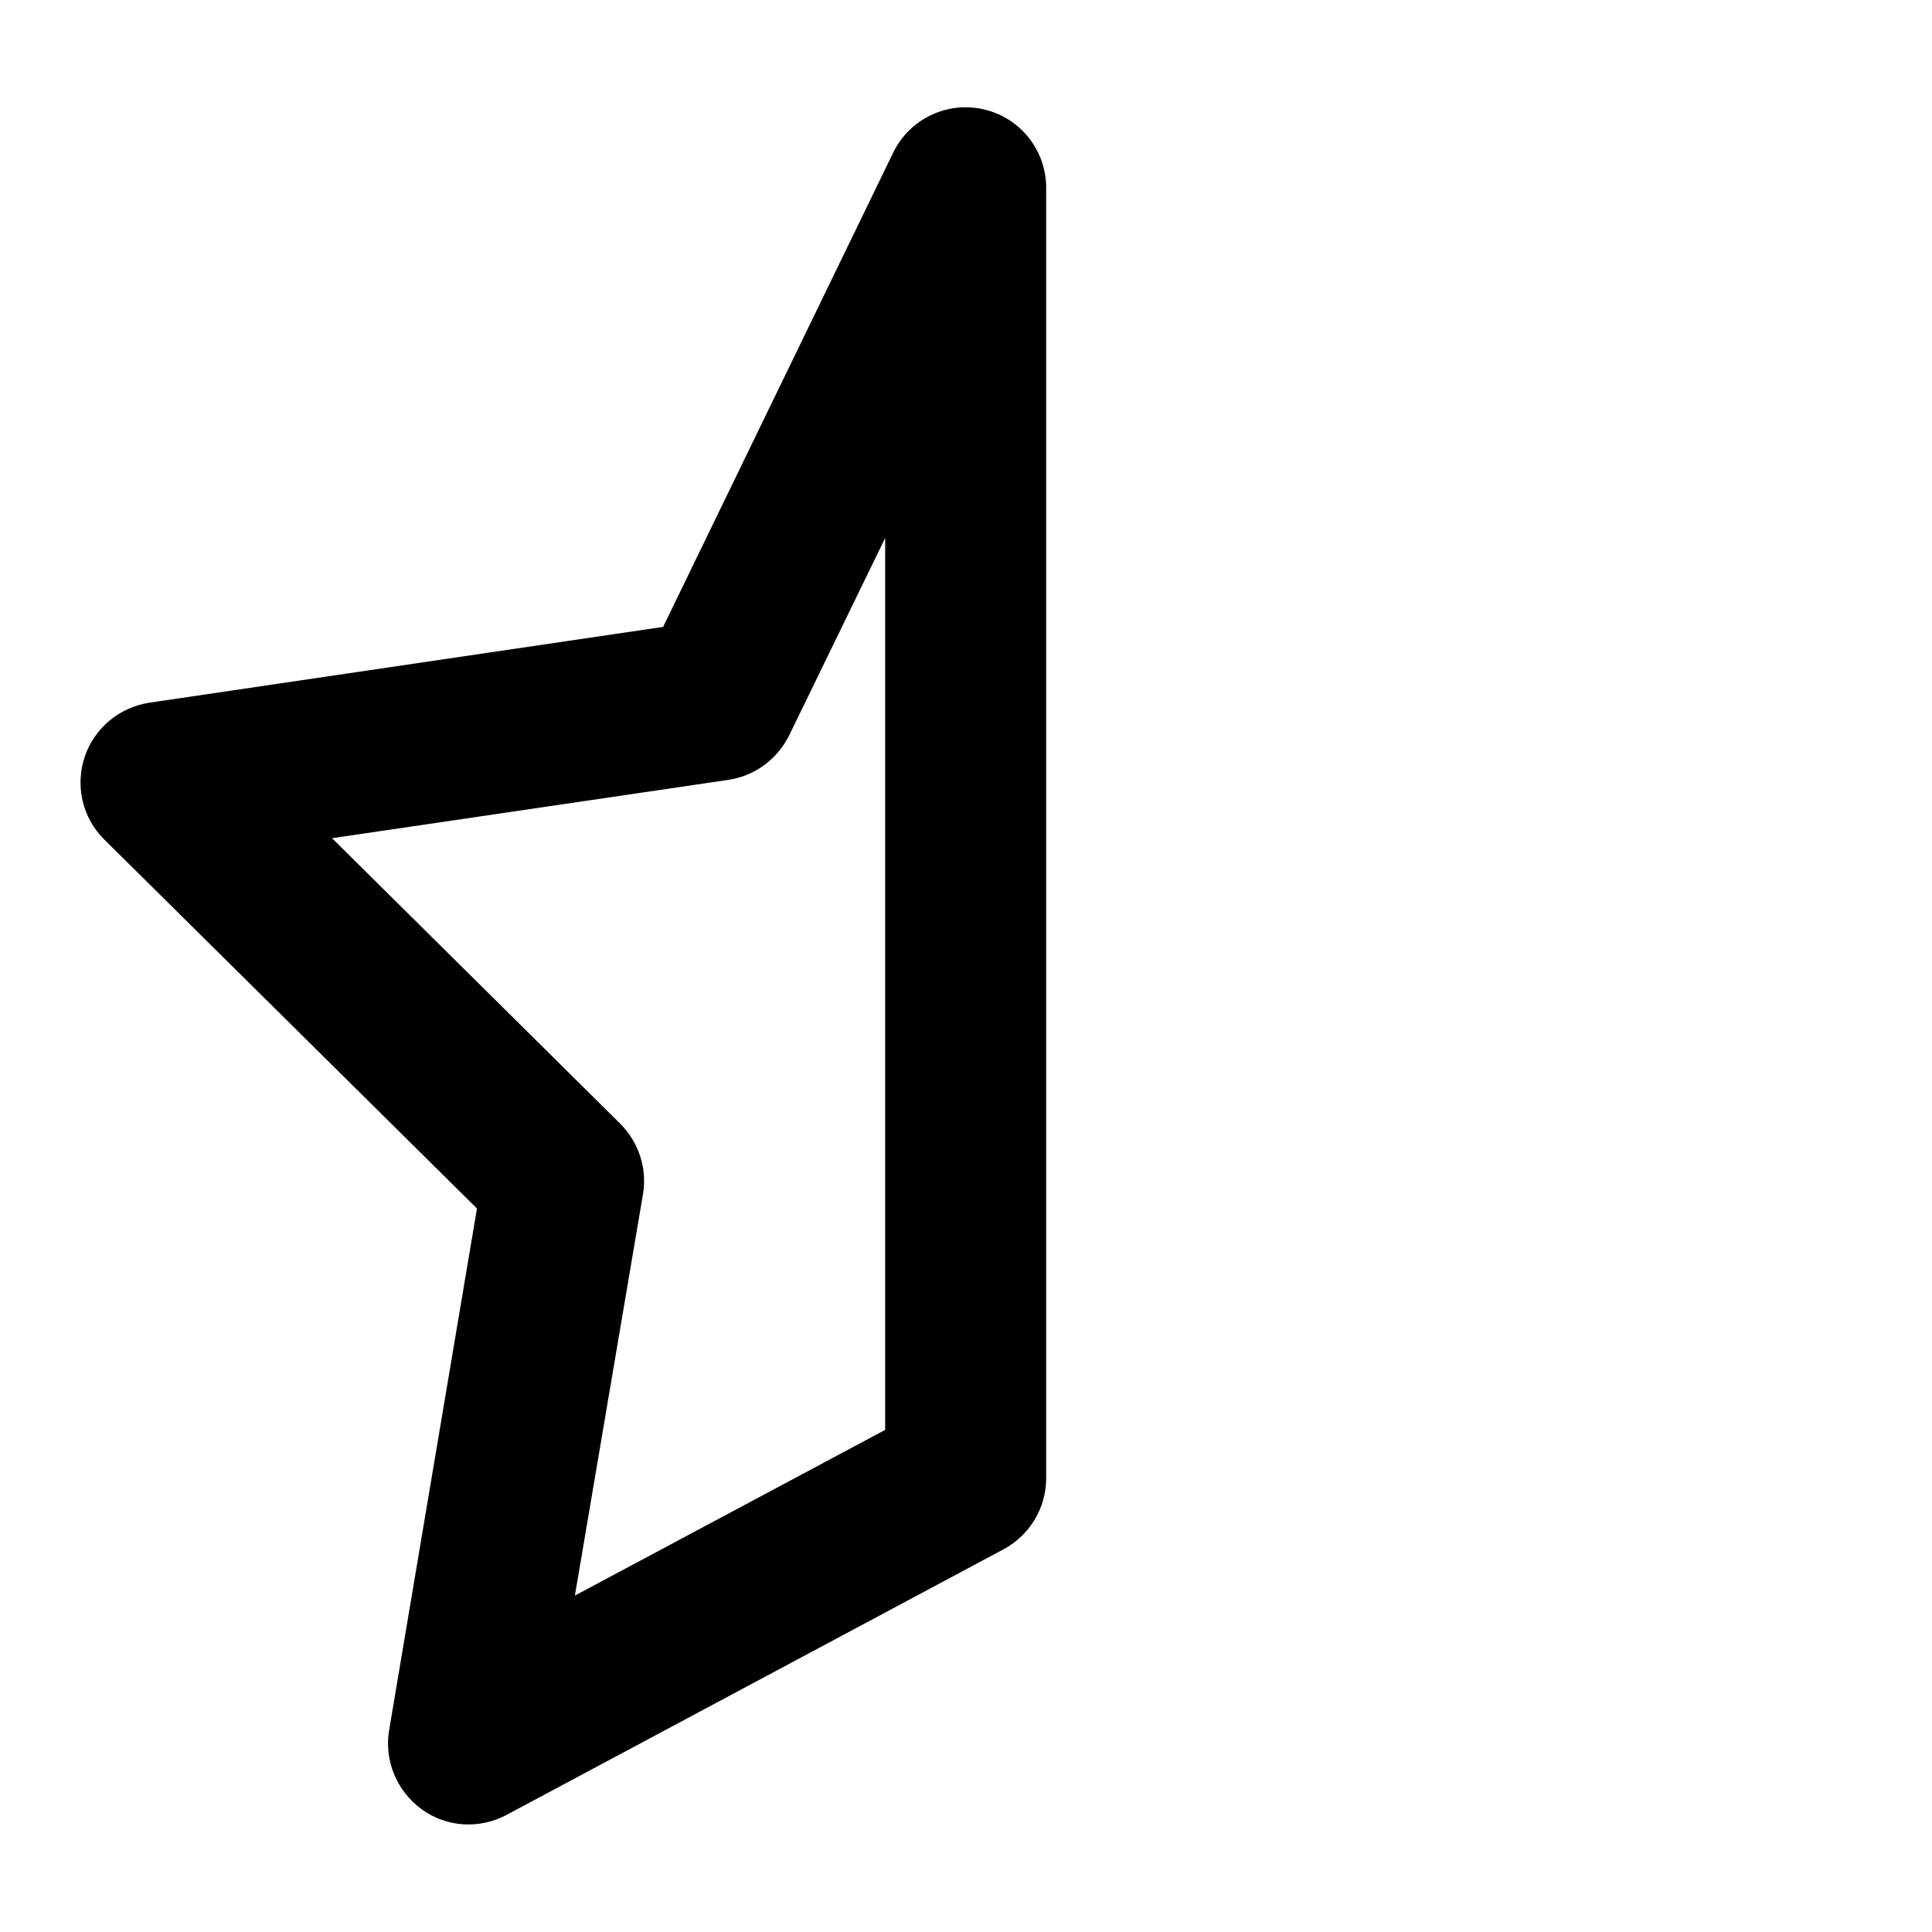 <?xml version="1.0" encoding="utf-8"?>
<!-- Generator: www.svgicons.com -->
<svg xmlns="http://www.w3.org/2000/svg" width="800" height="800" viewBox="0 0 576 512">
<path fill="currentColor" d="M293.3.6c10.9 2.5 18.6 12.2 18.6 23.4v384.7c0 8.9-4.9 17-12.7 21.2L151 509.1c-8.1 4.3-17.9 3.7-25.3-1.7s-11.2-14.5-9.7-23.5l26.2-155.6l-111.1-110c-6.5-6.4-8.7-15.9-5.9-24.5s10.3-14.9 19.3-16.3l153.2-22.6l68.6-141.4c4.9-10.1 16.1-15.4 27-12.9m-29.4 127.8l-28.6 58.8c-3.5 7.1-10.2 12.1-18.1 13.3L99 217.9l85.9 85.1c5.5 5.5 8.1 13.3 6.8 21l-20.3 119.7l92.5-49.4z"/>
</svg>